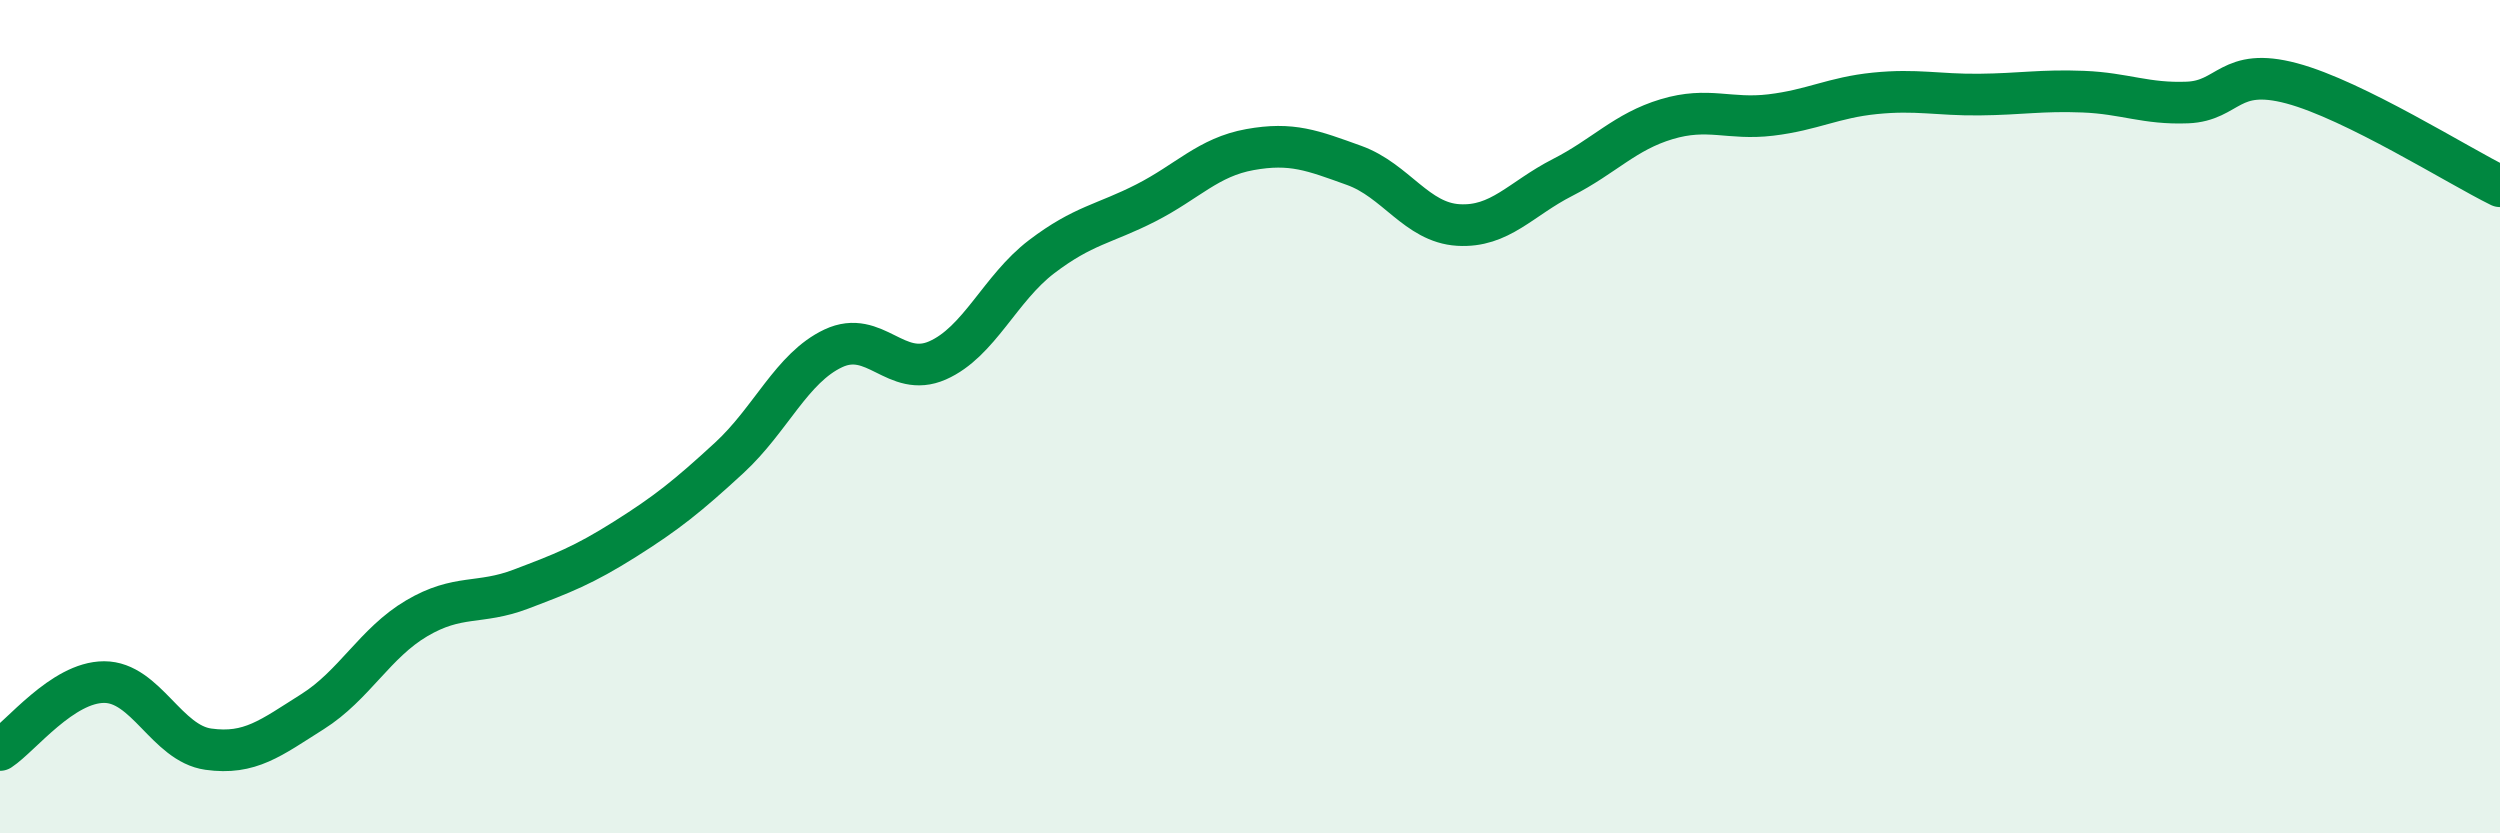 
    <svg width="60" height="20" viewBox="0 0 60 20" xmlns="http://www.w3.org/2000/svg">
      <path
        d="M 0,18 C 0.5,17.67 1.5,16.37 2.5,16.37 C 3.5,16.37 4,17.84 5,17.98 C 6,18.12 6.5,17.71 7.5,17.08 C 8.5,16.45 9,15.43 10,14.84 C 11,14.25 11.5,14.52 12.5,14.14 C 13.5,13.76 14,13.57 15,12.94 C 16,12.31 16.5,11.91 17.5,10.99 C 18.5,10.07 19,8.83 20,8.36 C 21,7.89 21.5,9.09 22.5,8.65 C 23.5,8.21 24,6.92 25,6.16 C 26,5.4 26.5,5.38 27.5,4.87 C 28.5,4.36 29,3.77 30,3.59 C 31,3.41 31.5,3.61 32.5,3.97 C 33.5,4.33 34,5.34 35,5.4 C 36,5.46 36.5,4.77 37.5,4.26 C 38.5,3.75 39,3.16 40,2.86 C 41,2.56 41.5,2.88 42.5,2.76 C 43.5,2.64 44,2.34 45,2.24 C 46,2.14 46.5,2.28 47.5,2.27 C 48.5,2.26 49,2.16 50,2.2 C 51,2.24 51.5,2.5 52.5,2.46 C 53.5,2.42 53.5,1.6 55,2 C 56.5,2.4 59,3.98 60,4.47L60 20L0 20Z"
        fill="#008740"
        opacity="0.1"
        stroke-linecap="round"
        stroke-linejoin="round"
      />
      <path
        d="M 0,18 C 0.5,17.67 1.5,16.37 2.5,16.37 C 3.5,16.37 4,17.84 5,17.98 C 6,18.12 6.5,17.71 7.5,17.08 C 8.5,16.45 9,15.43 10,14.84 C 11,14.25 11.5,14.52 12.5,14.14 C 13.5,13.76 14,13.57 15,12.94 C 16,12.31 16.5,11.91 17.5,10.99 C 18.5,10.07 19,8.83 20,8.36 C 21,7.89 21.5,9.09 22.5,8.65 C 23.5,8.21 24,6.92 25,6.16 C 26,5.4 26.5,5.38 27.5,4.87 C 28.5,4.36 29,3.77 30,3.59 C 31,3.41 31.5,3.61 32.5,3.97 C 33.5,4.33 34,5.34 35,5.4 C 36,5.46 36.5,4.77 37.5,4.26 C 38.5,3.75 39,3.16 40,2.86 C 41,2.56 41.5,2.88 42.5,2.76 C 43.5,2.64 44,2.34 45,2.24 C 46,2.14 46.5,2.28 47.5,2.27 C 48.5,2.26 49,2.16 50,2.2 C 51,2.24 51.5,2.5 52.5,2.46 C 53.5,2.42 53.5,1.6 55,2 C 56.5,2.4 59,3.98 60,4.47"
        stroke="#008740"
        stroke-width="1"
        fill="none"
        stroke-linecap="round"
        stroke-linejoin="round"
      />
    </svg>
  